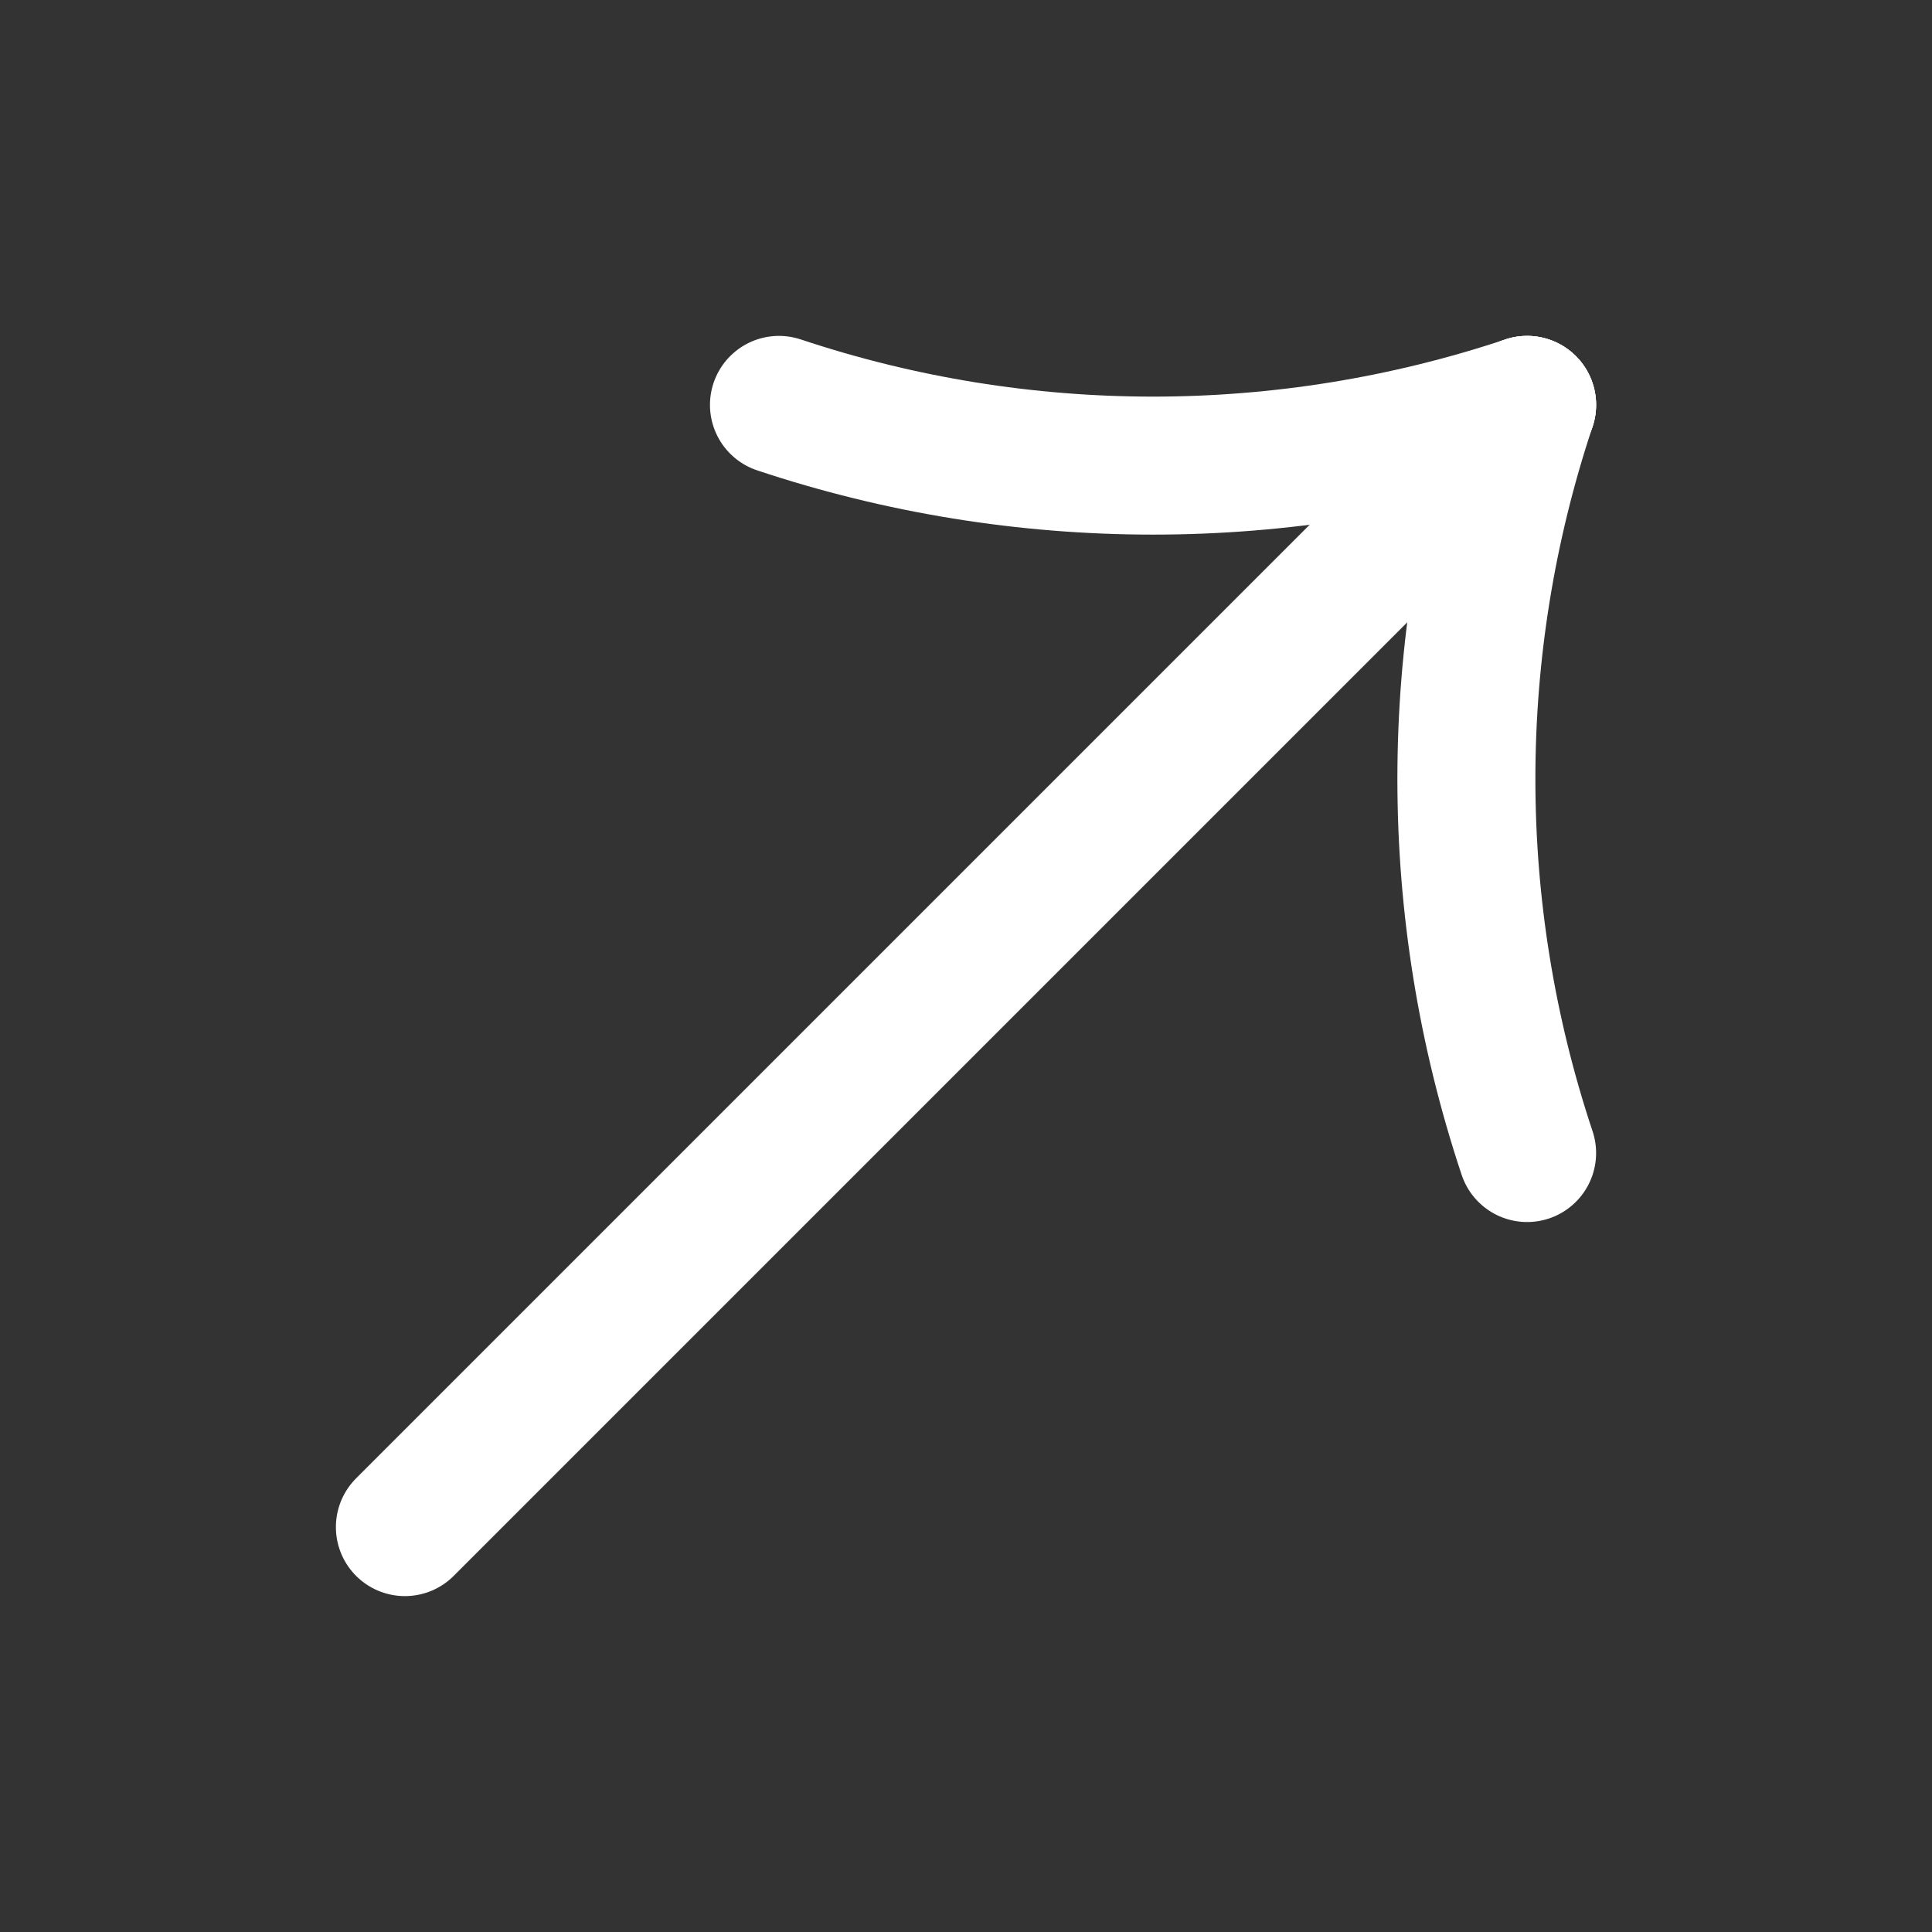 <svg width="21" height="21" viewBox="0 0 21 21" fill="none" xmlns="http://www.w3.org/2000/svg">
<rect x="0" y="0" width="21" height="21" fill="#333333" stroke="none"/>
<path d="M16.599 4.401L4.401 16.599" stroke="white" stroke-width="1.5" stroke-linecap="round" stroke-linejoin="round"/>
<path d="M16.599 4.401V4.401C15.719 7.041 15.719 9.894 16.599 12.533V12.533" stroke="white" stroke-width="1.5" stroke-linecap="round" stroke-linejoin="round"/>
<path d="M16.599 4.401V4.401C13.96 5.281 11.106 5.281 8.467 4.401V4.401" stroke="white" stroke-width="1.5" stroke-linecap="round" stroke-linejoin="round"/>
</svg>
